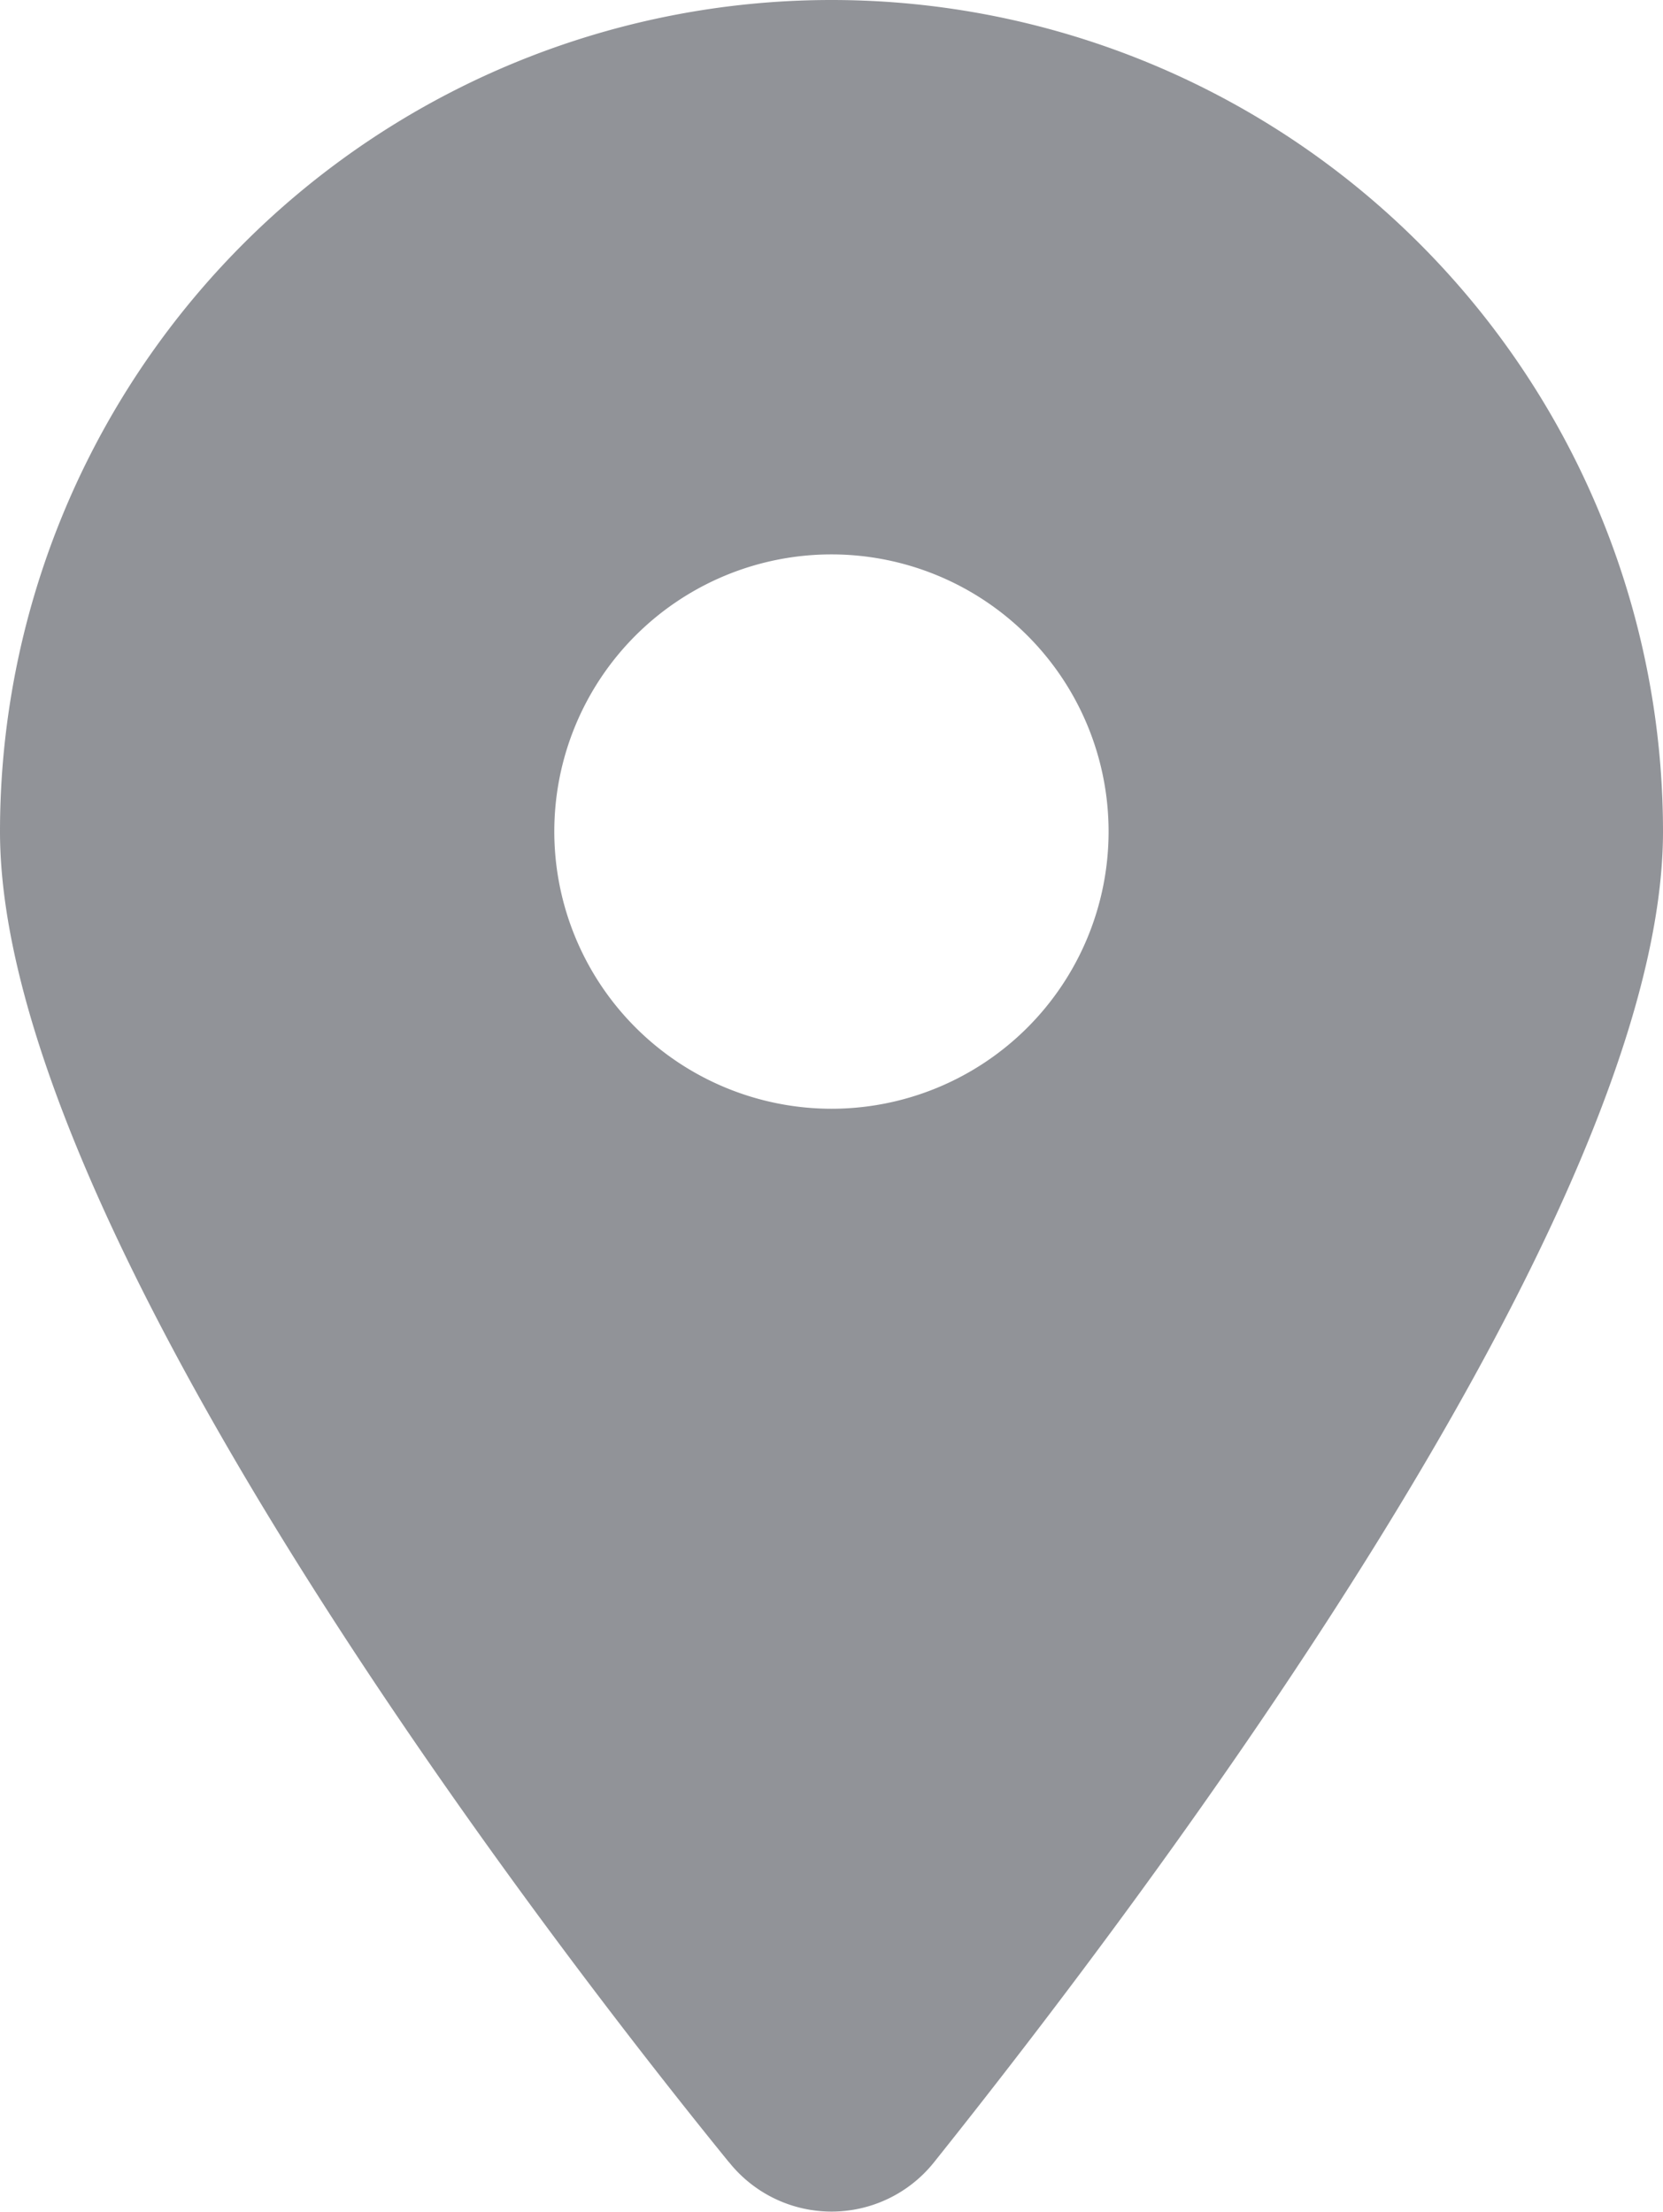 <svg xmlns="http://www.w3.org/2000/svg" width="29.174" height="38.797" viewBox="0 0 29.174 38.797">
  <path id="location-dot-solid" d="M12.786,37.926C8.821,33.048,0,21.227,0,14.587a14.587,14.587,0,0,1,29.174,0c0,6.64-8.889,18.461-12.786,23.339a2.3,2.3,0,0,1-3.6,0Zm1.8-18.477a4.862,4.862,0,1,0-4.862-4.862A4.867,4.867,0,0,0,14.587,19.449Z" fill="#919398"/>
</svg>
